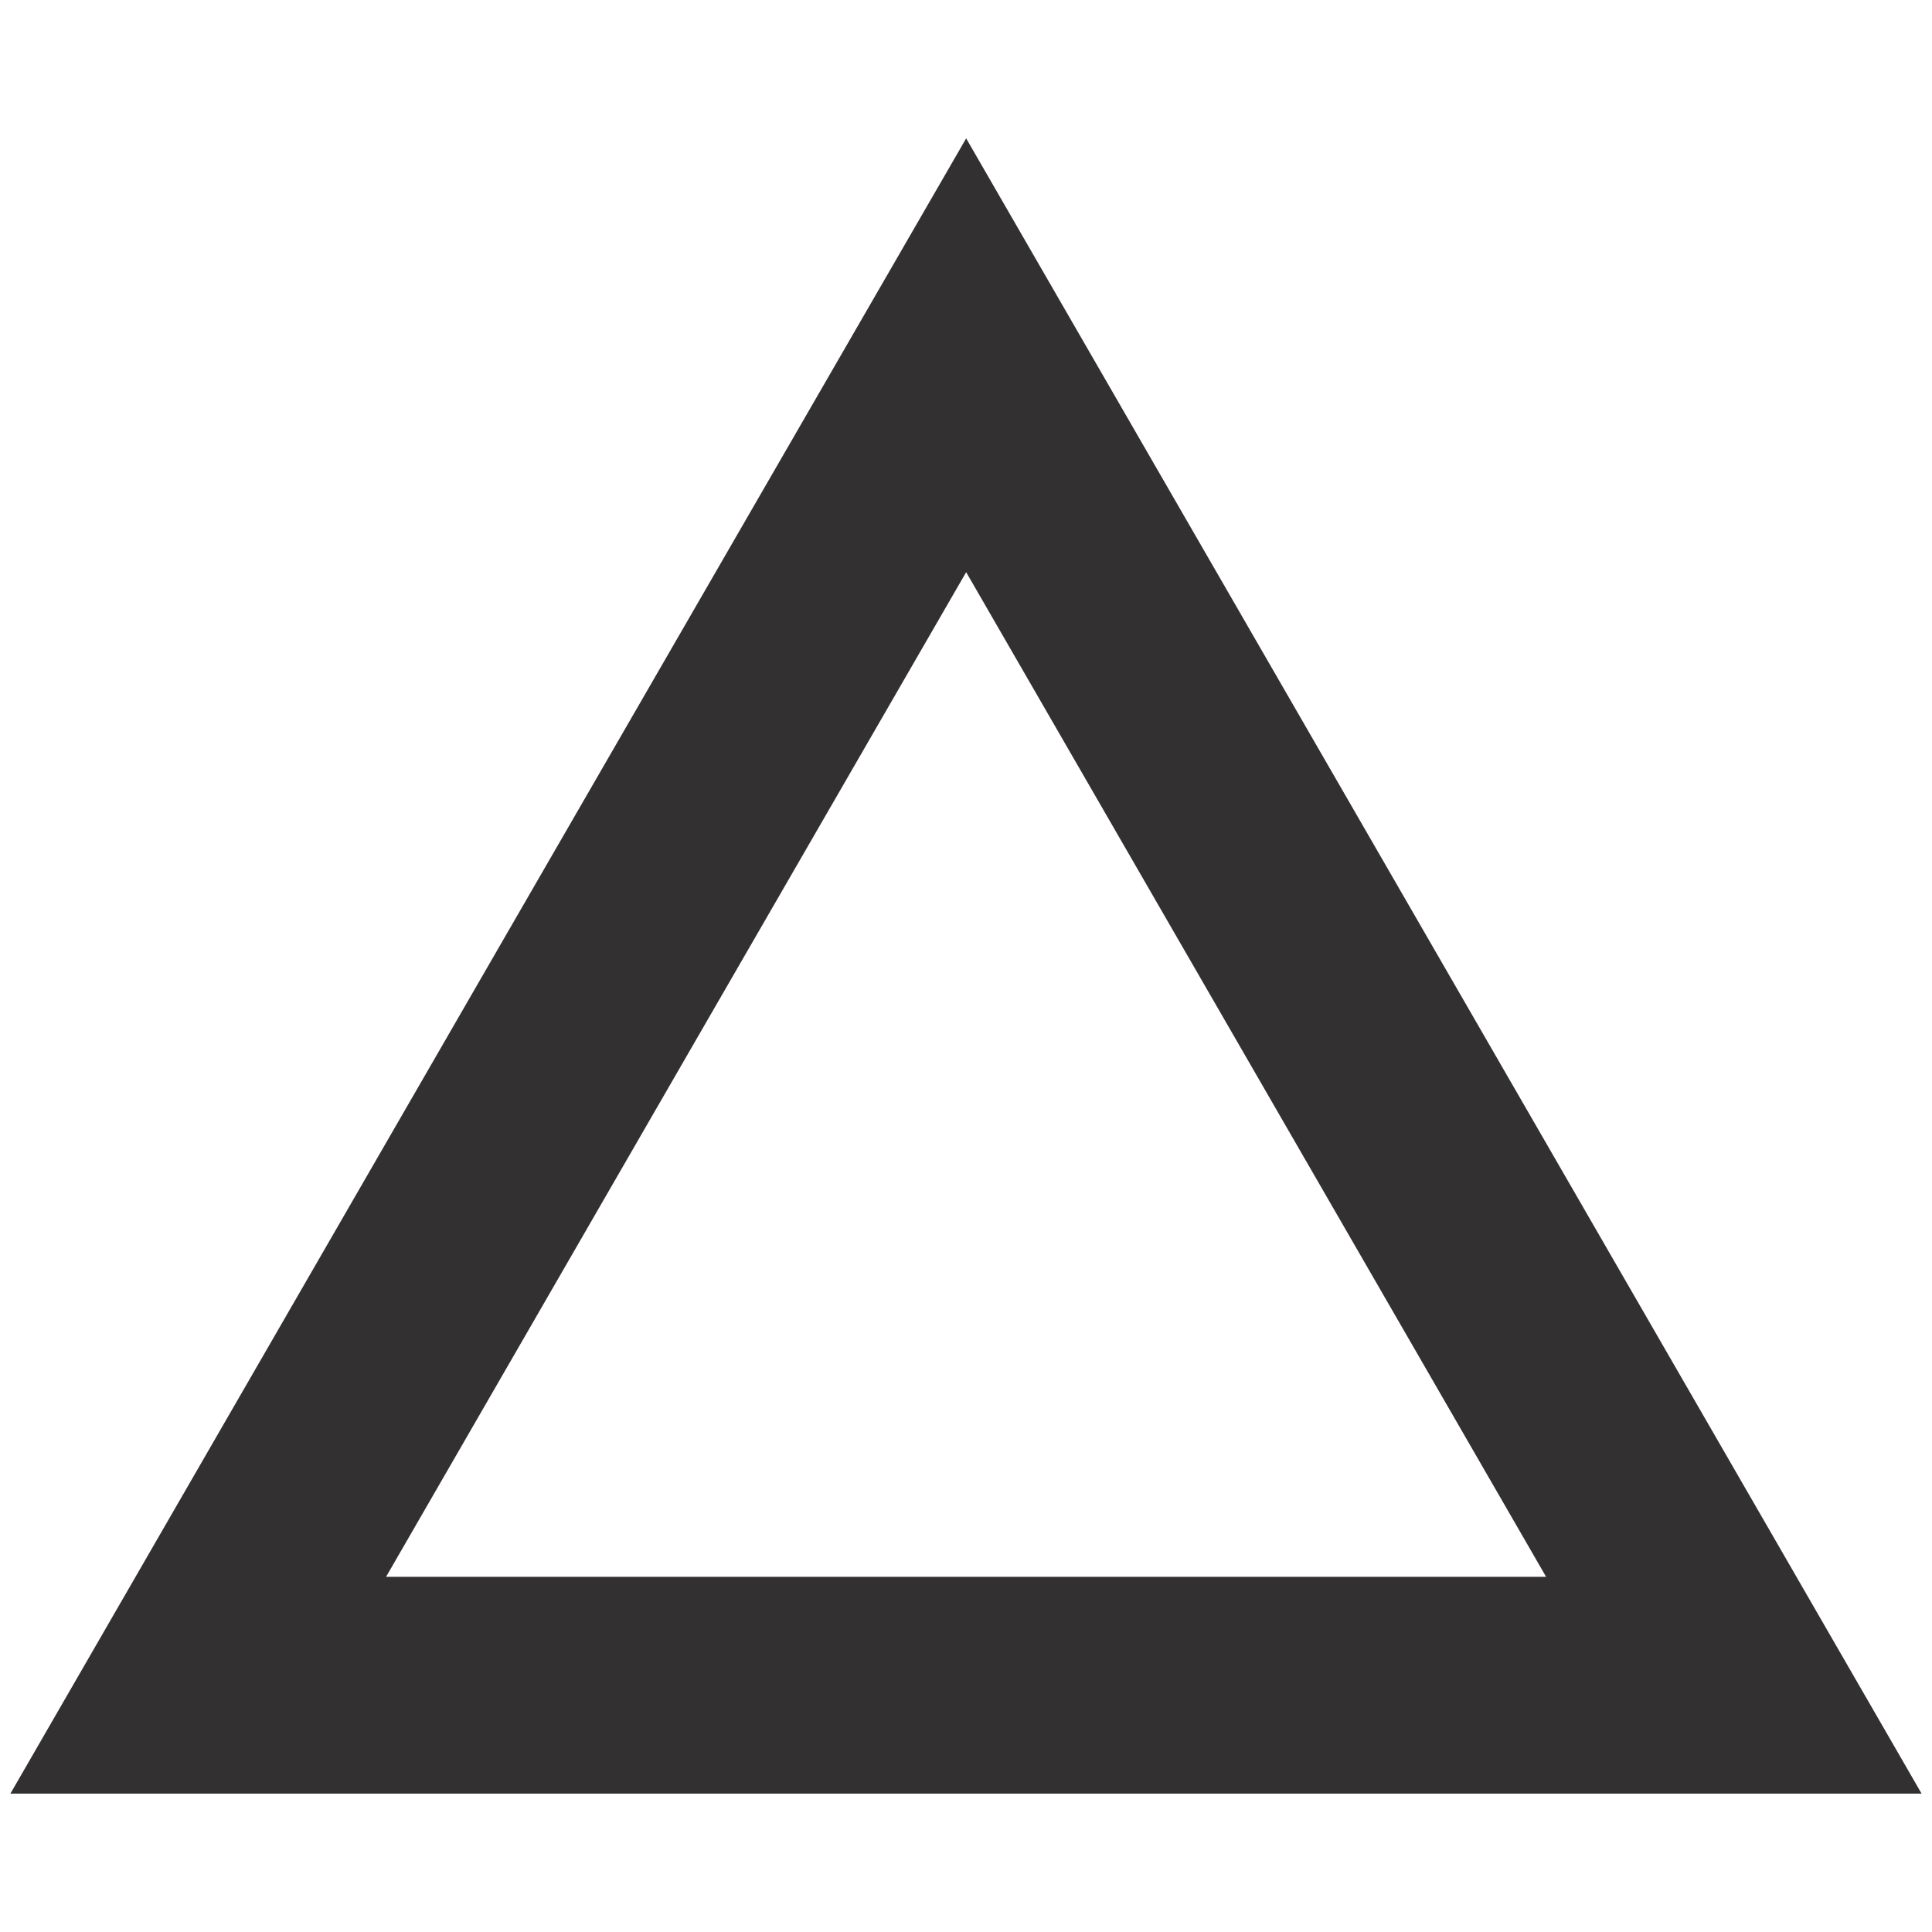 <?xml version="1.0" encoding="utf-8"?>
<!-- Generator: Adobe Illustrator 26.0.3, SVG Export Plug-In . SVG Version: 6.00 Build 0)  -->
<svg version="1.1" id="Laag_1" xmlns="http://www.w3.org/2000/svg" xmlns:xlink="http://www.w3.org/1999/xlink" x="0px" y="0px"
	 viewBox="0 0 117 117" style="enable-background:new 0 0 117 117;" xml:space="preserve">
<style type="text/css">
	.st0{fill:#323031;}
</style>
<g id="Styleboard">
	<g id="Keen-Public-Styleboard" transform="translate(-492, -4277)">
		<g id="Icongraphy" transform="translate(0, 3718)">
			<g id="Group-5" transform="translate(492, 100)">
				<g id="Group-3" transform="translate(0, 126)">
					<g id="Group-45" transform="translate(0, 333)">
						<g id="Design-Organisation" transform="translate(0, 0)">
							<path id="Shape" class="st0" d="M52.82,18.23L52.82,18.23L29.56,58.5L0.63,108.62h115.74L58.51,8.38L52.82,18.23z
								 M23.38,95.49l17.56-30.42l17.57-30.42l35.12,60.84H23.38z"/>
						</g>
					</g>
				</g>
			</g>
		</g>
	</g>
</g>
</svg>
